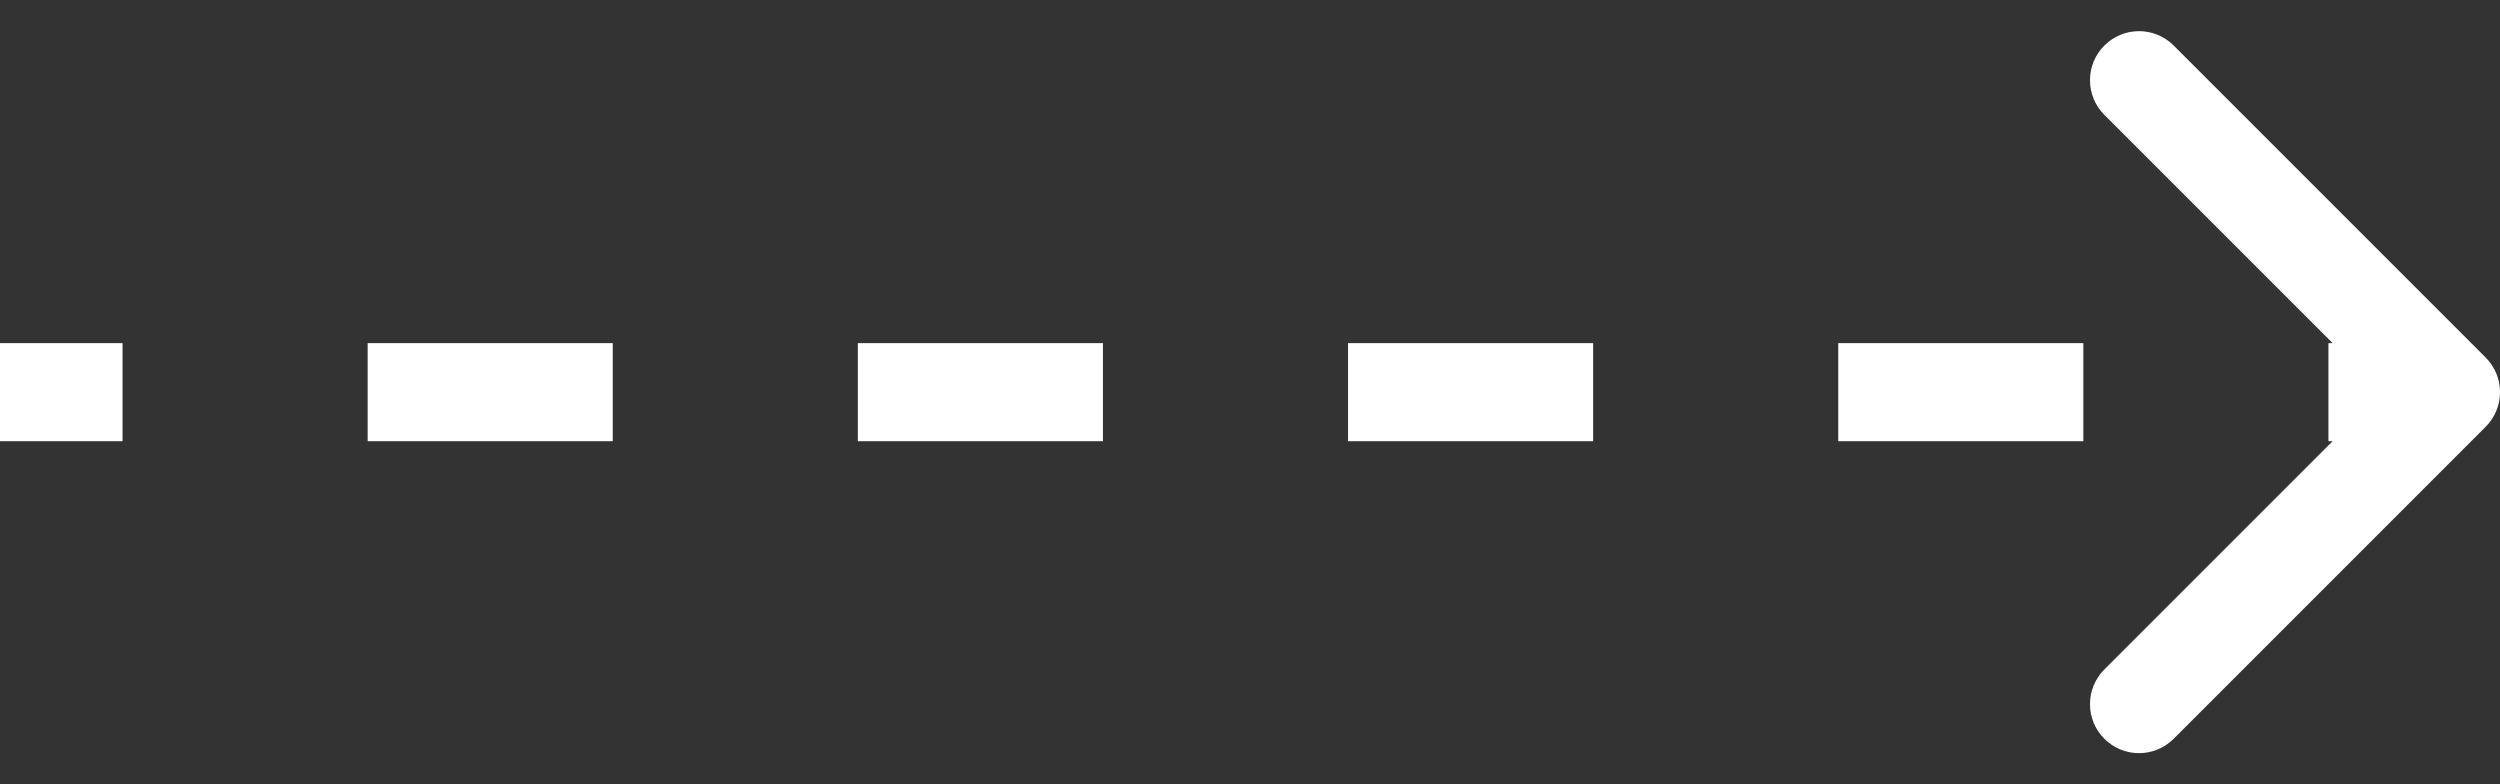 <?xml version="1.0" encoding="UTF-8"?> <svg xmlns="http://www.w3.org/2000/svg" width="51" height="16" viewBox="0 0 51 16" fill="none"><rect x="0" y="0" width="51" height="16" fill="#333333" stroke="none"/><path d="M50.707 8.707C51.098 8.317 51.098 7.683 50.707 7.293L44.343 0.929C43.953 0.538 43.319 0.538 42.929 0.929C42.538 1.319 42.538 1.953 42.929 2.343L48.586 8L42.929 13.657C42.538 14.047 42.538 14.681 42.929 15.071C43.319 15.462 43.953 15.462 44.343 15.071L50.707 8.707ZM0 8V9H2.5V8V7H0V8ZM7.5 8V9H12.5V8V7H7.5V8ZM17.5 8V9H22.5V8V7H17.5V8ZM27.5 8V9H32.5V8V7H27.5V8ZM37.5 8V9H42.5V8V7H37.5V8ZM47.5 8V9H50V8V7H47.5V8ZM50.707 8.707C51.098 8.317 51.098 7.683 50.707 7.293L44.343 0.929C43.953 0.538 43.319 0.538 42.929 0.929C42.538 1.319 42.538 1.953 42.929 2.343L48.586 8L42.929 13.657C42.538 14.047 42.538 14.681 42.929 15.071C43.319 15.462 43.953 15.462 44.343 15.071L50.707 8.707ZM0 8V9H2.5V8V7H0V8ZM7.5 8V9H12.5V8V7H7.5V8ZM17.5 8V9H22.5V8V7H17.5V8ZM27.5 8V9H32.5V8V7H27.5V8ZM37.5 8V9H42.5V8V7H37.5V8ZM47.5 8V9H50V8V7H47.5V8Z" fill="white"></path></svg> 